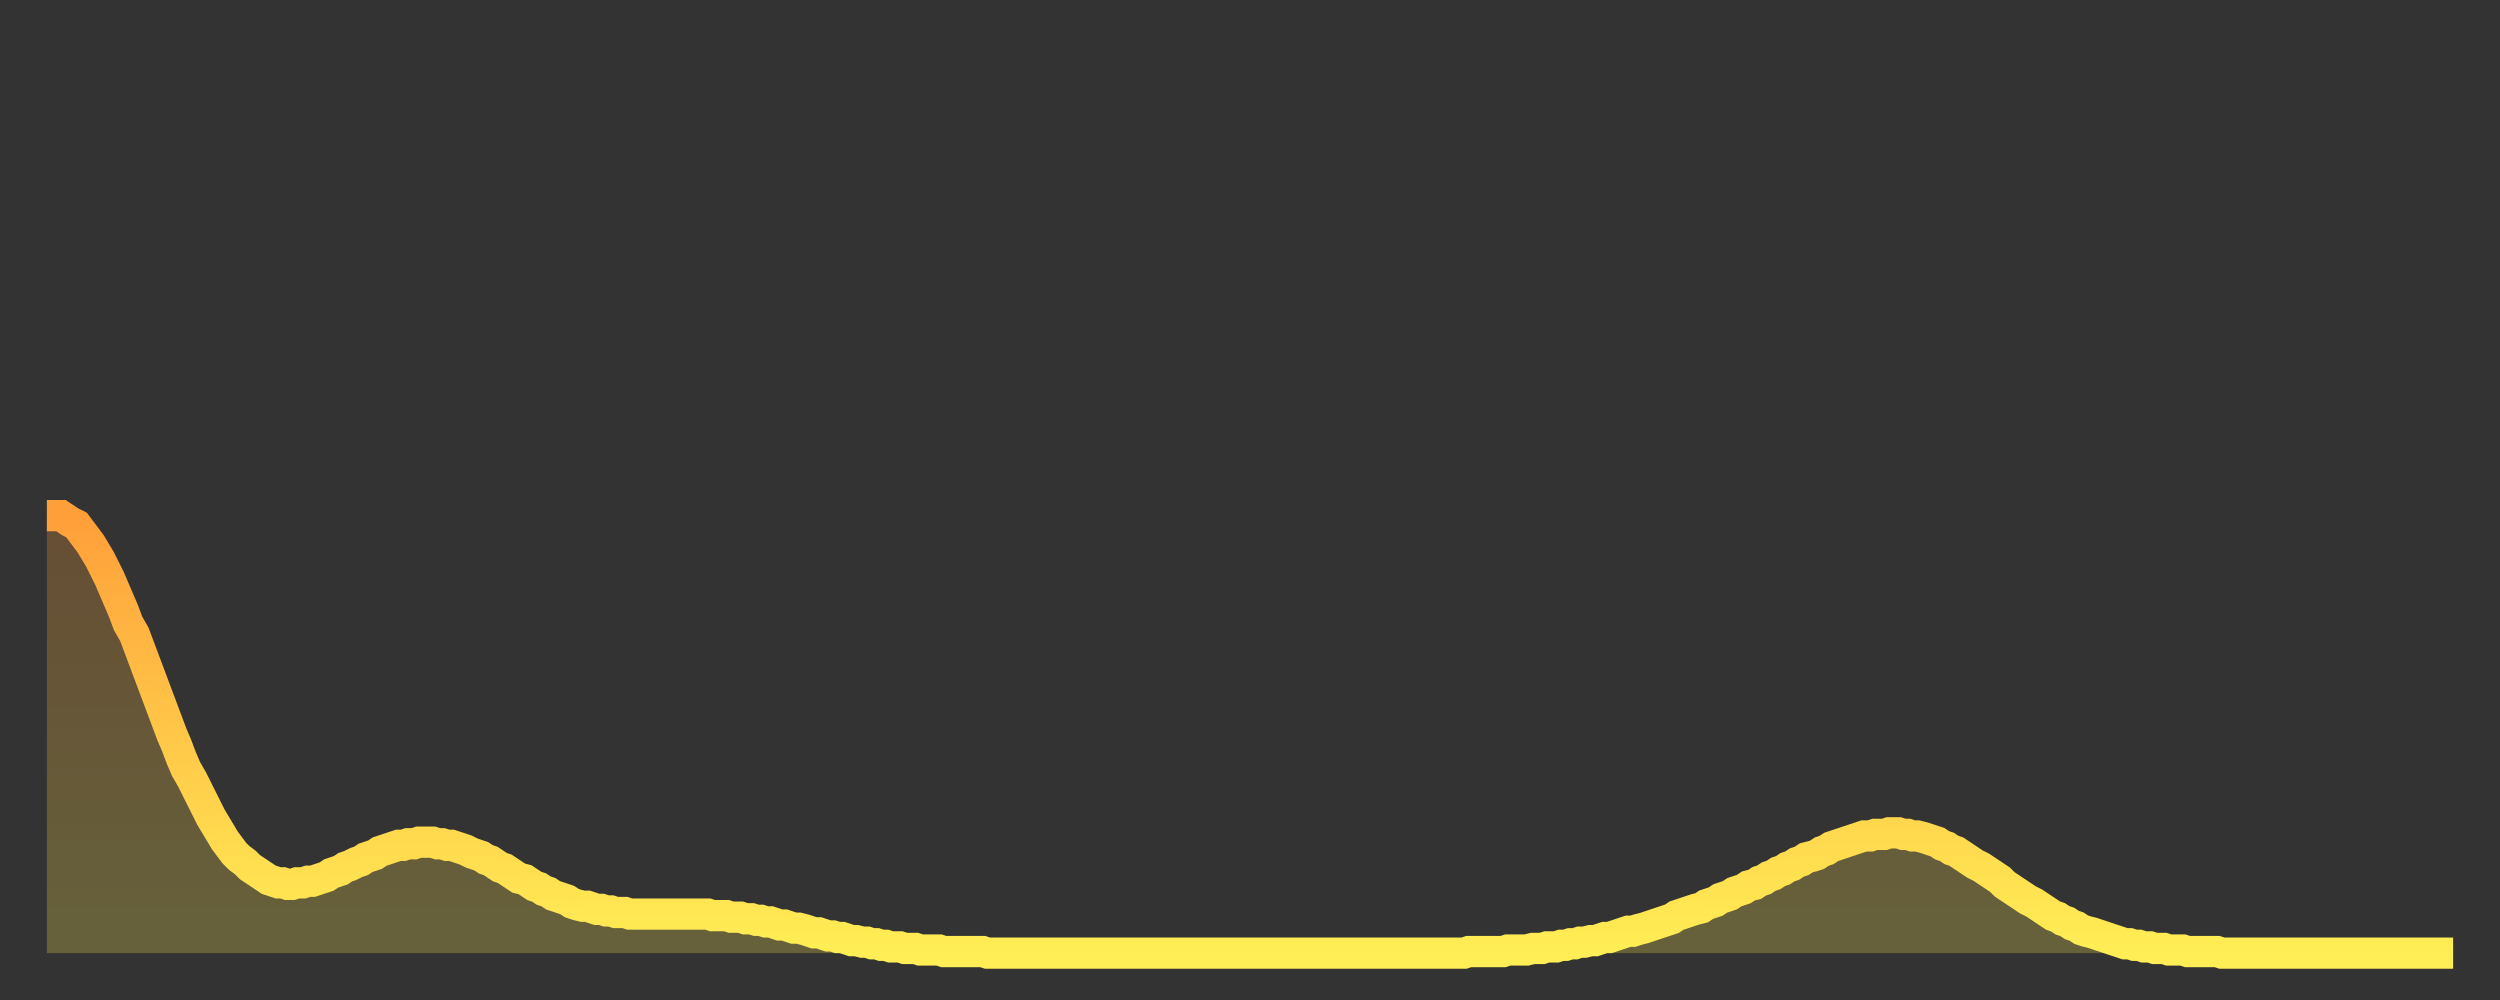 <?xml version="1.0" encoding="utf-8" ?>
<svg baseProfile="full" height="64" version="1.1" width="160" xmlns="http://www.w3.org/2000/svg" xmlns:ev="http://www.w3.org/2001/xml-events" xmlns:xlink="http://www.w3.org/1999/xlink"><rect width="100%" height="100%" fill="#333333" stroke="none"/><defs><linearGradient id="id2676604" x1="0" x2="0" y1="0" y2="1"><stop offset="0%" stop-color="#ff9f3a" /><stop offset="50%" stop-color="#ffc748" /><stop offset="100%" stop-color="#ffee55" /></linearGradient></defs><g transform="translate(3,3)"><g><path d="M 0.0 30.0 0.3 30.0 0.6 30.0 0.9 30.0 1.2 30.2 1.5 30.4 1.9 30.6 2.2 31.0 2.5 31.4 2.8 31.8 3.1 32.3 3.4 32.8 3.7 33.4 4.0 34.0 4.3 34.7 4.6 35.4 4.9 36.1 5.2 36.9 5.6 37.6 5.9 38.4 6.2 39.2 6.5 40.0 6.8 40.8 7.1 41.6 7.4 42.4 7.7 43.2 8.0 44.0 8.3 44.7 8.6 45.5 8.9 46.2 9.3 46.9 9.6 47.5 9.9 48.1 10.2 48.7 10.5 49.3 10.8 49.8 11.1 50.3 11.4 50.8 11.7 51.2 12.0 51.6 12.3 51.9 12.7 52.2 13.0 52.5 13.3 52.7 13.6 52.9 13.9 53.1 14.2 53.3 14.5 53.4 14.8 53.5 15.1 53.5 15.4 53.6 15.7 53.6 16.0 53.5 16.4 53.5 16.7 53.4 17.0 53.4 17.3 53.3 17.6 53.2 17.9 53.1 18.2 52.9 18.5 52.8 18.8 52.7 19.1 52.5 19.4 52.4 19.8 52.2 20.1 52.1 20.4 51.9 20.7 51.8 21.0 51.7 21.3 51.5 21.6 51.4 21.9 51.3 22.2 51.2 22.5 51.1 22.8 51.1 23.1 51.0 23.5 51.0 23.8 50.9 24.1 50.9 24.4 50.9 24.7 50.9 25.0 51.0 25.3 51.0 25.6 51.1 25.9 51.1 26.2 51.2 26.5 51.3 26.8 51.4 27.2 51.6 27.5 51.7 27.8 51.8 28.1 52.0 28.4 52.1 28.7 52.3 29.0 52.5 29.3 52.6 29.6 52.8 29.9 53.0 30.2 53.2 30.6 53.3 30.9 53.5 31.2 53.7 31.5 53.8 31.8 54.0 32.1 54.1 32.4 54.3 32.7 54.4 33.0 54.5 33.3 54.6 33.6 54.8 33.9 54.9 34.3 55.0 34.6 55.0 34.9 55.1 35.2 55.2 35.5 55.2 35.8 55.3 36.1 55.3 36.4 55.4 36.7 55.4 37.0 55.4 37.3 55.5 37.7 55.5 38.0 55.5 38.3 55.5 38.6 55.5 38.9 55.5 39.2 55.5 39.5 55.5 39.8 55.5 40.1 55.5 40.4 55.5 40.7 55.5 41.0 55.5 41.4 55.5 41.7 55.5 42.0 55.5 42.3 55.5 42.6 55.6 42.9 55.6 43.2 55.6 43.5 55.6 43.8 55.7 44.1 55.7 44.4 55.7 44.7 55.8 45.1 55.8 45.4 55.9 45.7 55.9 46.0 56.0 46.3 56.0 46.6 56.1 46.9 56.2 47.2 56.2 47.5 56.3 47.8 56.4 48.1 56.4 48.5 56.5 48.8 56.6 49.1 56.7 49.4 56.7 49.7 56.8 50.0 56.9 50.3 56.9 50.6 57.0 50.9 57.0 51.2 57.1 51.5 57.2 51.8 57.2 52.2 57.3 52.5 57.3 52.8 57.4 53.1 57.4 53.4 57.5 53.7 57.5 54.0 57.6 54.3 57.6 54.6 57.6 54.9 57.7 55.2 57.7 55.6 57.7 55.9 57.8 56.2 57.8 56.5 57.8 56.8 57.8 57.1 57.8 57.4 57.9 57.7 57.9 58.0 57.9 58.3 57.9 58.6 57.9 58.9 57.9 59.3 57.9 59.6 57.9 59.9 57.9 60.2 58.0 60.5 58.0 60.8 58.0 61.1 58.0 61.4 58.0 61.7 58.0 62.0 58.0 62.3 58.0 62.6 58.0 63.0 58.0 63.3 58.0 63.6 58.0 63.9 58.0 64.2 58.0 64.5 58.0 64.8 58.0 65.1 58.0 65.4 58.0 65.7 58.0 66.0 58.0 66.4 58.0 66.7 58.0 67.0 58.0 67.3 58.0 67.6 58.0 67.9 58.0 68.2 58.0 68.5 58.0 68.8 58.0 69.1 58.0 69.4 58.0 69.7 58.0 70.1 58.0 70.4 58.0 70.7 58.0 71.0 58.0 71.3 58.0 71.6 58.0 71.9 58.0 72.2 58.0 72.5 58.0 72.8 58.0 73.1 58.0 73.5 58.0 73.8 58.0 74.1 58.0 74.4 58.0 74.7 58.0 75.0 58.0 75.3 58.0 75.6 58.0 75.9 58.0 76.2 58.0 76.5 58.0 76.8 58.0 77.2 58.0 77.5 58.0 77.8 58.0 78.1 58.0 78.4 58.0 78.7 58.0 79.0 58.0 79.3 58.0 79.6 58.0 79.9 58.0 80.2 58.0 80.5 58.0 80.9 58.0 81.2 58.0 81.5 58.0 81.8 58.0 82.1 58.0 82.4 58.0 82.7 58.0 83.0 58.0 83.3 58.0 83.6 58.0 83.9 58.0 84.3 58.0 84.6 58.0 84.9 58.0 85.2 58.0 85.5 58.0 85.8 58.0 86.1 58.0 86.4 58.0 86.7 58.0 87.0 58.0 87.3 58.0 87.6 58.0 88.0 58.0 88.3 58.0 88.6 58.0 88.9 58.0 89.2 58.0 89.5 58.0 89.8 58.0 90.1 58.0 90.4 58.0 90.7 58.0 91.0 57.9 91.4 57.9 91.7 57.9 92.0 57.9 92.3 57.9 92.6 57.9 92.9 57.9 93.2 57.9 93.5 57.8 93.8 57.8 94.1 57.8 94.4 57.8 94.7 57.8 95.1 57.7 95.4 57.7 95.7 57.7 96.0 57.6 96.3 57.6 96.6 57.6 96.9 57.5 97.2 57.5 97.5 57.4 97.8 57.4 98.1 57.3 98.4 57.3 98.8 57.2 99.1 57.2 99.4 57.1 99.7 57.0 100.0 57.0 100.3 56.9 100.6 56.8 100.9 56.7 101.2 56.6 101.5 56.6 101.8 56.5 102.2 56.4 102.5 56.3 102.8 56.2 103.1 56.1 103.4 56.0 103.7 55.9 104.0 55.8 104.3 55.6 104.6 55.5 104.9 55.4 105.2 55.3 105.5 55.2 105.9 55.1 106.2 54.9 106.5 54.8 106.8 54.7 107.1 54.5 107.4 54.4 107.7 54.3 108.0 54.1 108.3 54.0 108.6 53.9 108.9 53.7 109.3 53.6 109.6 53.4 109.9 53.3 110.2 53.1 110.5 53.0 110.8 52.8 111.1 52.7 111.4 52.5 111.7 52.4 112.0 52.2 112.3 52.1 112.6 51.9 113.0 51.8 113.3 51.7 113.6 51.5 113.9 51.4 114.2 51.2 114.5 51.1 114.8 51.0 115.1 50.9 115.4 50.8 115.7 50.7 116.0 50.6 116.3 50.5 116.7 50.5 117.0 50.4 117.3 50.4 117.6 50.4 117.9 50.3 118.2 50.3 118.5 50.3 118.8 50.4 119.1 50.4 119.4 50.5 119.7 50.5 120.1 50.6 120.4 50.7 120.7 50.8 121.0 50.9 121.3 51.1 121.6 51.2 121.9 51.4 122.2 51.5 122.5 51.7 122.8 51.9 123.1 52.1 123.4 52.3 123.8 52.5 124.1 52.7 124.4 52.9 124.7 53.1 125.0 53.3 125.3 53.6 125.6 53.8 125.9 54.0 126.2 54.2 126.5 54.4 126.8 54.6 127.2 54.8 127.5 55.0 127.8 55.2 128.1 55.4 128.4 55.6 128.7 55.7 129.0 55.9 129.3 56.0 129.6 56.2 129.9 56.3 130.2 56.5 130.5 56.6 130.9 56.7 131.2 56.8 131.5 56.9 131.8 57.0 132.1 57.1 132.4 57.2 132.7 57.3 133.0 57.4 133.3 57.4 133.6 57.5 133.9 57.5 134.2 57.6 134.6 57.6 134.9 57.7 135.2 57.7 135.5 57.7 135.8 57.8 136.1 57.8 136.4 57.8 136.7 57.8 137.0 57.9 137.3 57.9 137.6 57.9 138.0 57.9 138.3 57.9 138.6 57.9 138.9 57.9 139.2 58.0 139.5 58.0 139.8 58.0 140.1 58.0 140.4 58.0 140.7 58.0 141.0 58.0 141.3 58.0 141.7 58.0 142.0 58.0 142.3 58.0 142.6 58.0 142.9 58.0 143.2 58.0 143.5 58.0 143.8 58.0 144.1 58.0 144.4 58.0 144.7 58.0 145.1 58.0 145.4 58.0 145.7 58.0 146.0 58.0 146.3 58.0 146.6 58.0 146.9 58.0 147.2 58.0 147.5 58.0 147.8 58.0 148.1 58.0 148.4 58.0 148.8 58.0 149.1 58.0 149.4 58.0 149.7 58.0 150.0 58.0 150.3 58.0 150.6 58.0 150.9 58.0 151.2 58.0 151.5 58.0 151.8 58.0 152.1 58.0 152.5 58.0 152.8 58.0 153.1 58.0 153.4 58.0 153.7 58.0 154.0 58.0" fill="none" id="graph-curve" opacity="1" stroke="url(#id2676604)" stroke-width="2" /><path d="M 0 58 L 0.0 30.0 0.3 30.0 0.6 30.0 0.9 30.0 1.2 30.2 1.5 30.4 1.9 30.6 2.2 31.0 2.5 31.4 2.8 31.8 3.1 32.3 3.4 32.8 3.7 33.4 4.0 34.0 4.3 34.7 4.6 35.4 4.9 36.1 5.2 36.9 5.6 37.6 5.9 38.4 6.2 39.2 6.5 40.0 6.8 40.8 7.1 41.6 7.4 42.4 7.7 43.2 8.0 44.0 8.3 44.7 8.6 45.5 8.9 46.2 9.3 46.9 9.6 47.5 9.9 48.1 10.2 48.7 10.5 49.3 10.8 49.8 11.1 50.3 11.4 50.8 11.7 51.2 12.0 51.6 12.3 51.9 12.7 52.2 13.0 52.5 13.3 52.7 13.6 52.9 13.9 53.1 14.2 53.3 14.5 53.4 14.8 53.5 15.1 53.5 15.4 53.6 15.7 53.6 16.0 53.5 16.4 53.5 16.7 53.4 17.0 53.4 17.3 53.3 17.6 53.2 17.9 53.1 18.2 52.9 18.5 52.8 18.8 52.7 19.1 52.5 19.4 52.4 19.8 52.2 20.1 52.1 20.4 51.9 20.7 51.8 21.0 51.7 21.3 51.5 21.6 51.4 21.9 51.3 22.2 51.2 22.5 51.1 22.8 51.1 23.1 51.0 23.5 51.0 23.8 50.9 24.1 50.9 24.4 50.9 24.7 50.9 25.0 51.0 25.3 51.0 25.6 51.1 25.9 51.1 26.2 51.2 26.5 51.3 26.8 51.4 27.2 51.6 27.5 51.7 27.8 51.8 28.1 52.0 28.4 52.1 28.7 52.3 29.0 52.5 29.3 52.6 29.6 52.8 29.9 53.0 30.2 53.2 30.6 53.3 30.9 53.5 31.2 53.7 31.5 53.8 31.8 54.0 32.1 54.1 32.4 54.3 32.7 54.4 33.0 54.5 33.3 54.6 33.6 54.8 33.9 54.9 34.3 55.0 34.6 55.0 34.9 55.1 35.2 55.2 35.5 55.2 35.8 55.3 36.1 55.3 36.4 55.4 36.7 55.4 37.0 55.4 37.3 55.5 37.7 55.5 38.0 55.5 38.3 55.5 38.6 55.5 38.9 55.5 39.2 55.5 39.5 55.5 39.8 55.5 40.1 55.5 40.4 55.5 40.7 55.5 41.0 55.5 41.4 55.5 41.7 55.5 42.0 55.5 42.3 55.5 42.6 55.6 42.9 55.6 43.2 55.6 43.5 55.6 43.8 55.7 44.1 55.7 44.4 55.7 44.7 55.8 45.1 55.8 45.4 55.9 45.7 55.9 46.0 56.0 46.3 56.0 46.6 56.1 46.9 56.2 47.2 56.2 47.5 56.3 47.8 56.4 48.1 56.4 48.5 56.5 48.8 56.6 49.1 56.7 49.4 56.7 49.7 56.8 50.0 56.9 50.3 56.9 50.6 57.0 50.9 57.0 51.2 57.1 51.5 57.2 51.8 57.2 52.2 57.3 52.5 57.3 52.8 57.4 53.1 57.4 53.4 57.5 53.7 57.5 54.0 57.6 54.3 57.6 54.6 57.6 54.9 57.7 55.2 57.7 55.6 57.7 55.9 57.8 56.2 57.8 56.5 57.8 56.8 57.8 57.1 57.8 57.4 57.9 57.7 57.9 58.0 57.9 58.3 57.9 58.6 57.9 58.9 57.9 59.3 57.9 59.6 57.9 59.9 57.9 60.2 58.0 60.5 58.0 60.8 58.0 61.1 58.0 61.4 58.0 61.7 58.0 62.0 58.0 62.3 58.0 62.6 58.0 63.0 58.0 63.3 58.0 63.6 58.0 63.9 58.0 64.2 58.0 64.5 58.0 64.8 58.0 65.1 58.0 65.4 58.0 65.7 58.0 66.0 58.0 66.4 58.0 66.7 58.0 67.0 58.0 67.3 58.0 67.6 58.0 67.9 58.0 68.2 58.0 68.5 58.0 68.8 58.0 69.1 58.0 69.4 58.0 69.7 58.0 70.1 58.0 70.4 58.0 70.7 58.0 71.0 58.0 71.3 58.0 71.6 58.0 71.9 58.0 72.2 58.0 72.5 58.0 72.8 58.0 73.1 58.0 73.5 58.0 73.8 58.0 74.1 58.0 74.4 58.0 74.7 58.0 75.0 58.0 75.3 58.0 75.6 58.0 75.9 58.0 76.2 58.0 76.5 58.0 76.8 58.0 77.2 58.0 77.5 58.0 77.8 58.0 78.1 58.0 78.4 58.0 78.7 58.0 79.0 58.0 79.3 58.0 79.6 58.0 79.9 58.0 80.2 58.0 80.5 58.0 80.9 58.0 81.2 58.0 81.5 58.0 81.8 58.0 82.1 58.0 82.4 58.0 82.7 58.0 83.0 58.0 83.3 58.0 83.6 58.0 83.9 58.0 84.3 58.0 84.6 58.0 84.9 58.0 85.2 58.0 85.5 58.0 85.8 58.0 86.1 58.0 86.4 58.0 86.7 58.0 87.0 58.0 87.3 58.0 87.6 58.0 88.0 58.0 88.3 58.0 88.6 58.0 88.9 58.0 89.2 58.0 89.5 58.0 89.8 58.0 90.1 58.0 90.4 58.0 90.7 58.0 91.0 57.9 91.4 57.9 91.7 57.9 92.0 57.9 92.3 57.9 92.6 57.9 92.9 57.9 93.2 57.9 93.5 57.8 93.8 57.8 94.1 57.8 94.4 57.8 94.7 57.8 95.1 57.7 95.4 57.7 95.7 57.7 96.0 57.6 96.3 57.6 96.6 57.6 96.9 57.5 97.2 57.5 97.5 57.4 97.8 57.4 98.1 57.3 98.4 57.3 98.8 57.2 99.1 57.2 99.4 57.1 99.7 57.0 100.0 57.0 100.3 56.9 100.6 56.8 100.9 56.7 101.2 56.6 101.5 56.6 101.8 56.5 102.2 56.4 102.5 56.3 102.8 56.2 103.1 56.1 103.4 56.0 103.7 55.9 104.0 55.8 104.3 55.6 104.6 55.5 104.9 55.4 105.2 55.3 105.5 55.2 105.9 55.1 106.2 54.9 106.5 54.8 106.8 54.7 107.1 54.5 107.4 54.4 107.7 54.3 108.0 54.1 108.3 54.0 108.6 53.9 108.9 53.7 109.3 53.6 109.6 53.4 109.9 53.3 110.2 53.1 110.5 53.0 110.8 52.8 111.1 52.7 111.4 52.5 111.7 52.4 112.0 52.2 112.3 52.1 112.6 51.9 113.0 51.8 113.3 51.7 113.6 51.5 113.9 51.4 114.2 51.2 114.5 51.1 114.8 51.0 115.1 50.9 115.4 50.8 115.7 50.7 116.0 50.6 116.3 50.5 116.7 50.5 117.0 50.4 117.3 50.4 117.6 50.4 117.9 50.3 118.2 50.3 118.5 50.3 118.8 50.4 119.1 50.4 119.4 50.5 119.7 50.5 120.1 50.6 120.4 50.7 120.7 50.8 121.0 50.9 121.3 51.1 121.6 51.2 121.9 51.4 122.2 51.5 122.5 51.7 122.8 51.9 123.1 52.1 123.4 52.3 123.8 52.5 124.1 52.7 124.4 52.9 124.7 53.1 125.0 53.3 125.3 53.6 125.6 53.8 125.9 54.0 126.2 54.2 126.5 54.4 126.8 54.6 127.2 54.8 127.5 55.0 127.8 55.2 128.1 55.4 128.4 55.6 128.7 55.7 129.0 55.9 129.3 56.0 129.6 56.2 129.9 56.3 130.2 56.5 130.5 56.6 130.9 56.7 131.2 56.8 131.5 56.9 131.8 57.0 132.1 57.1 132.4 57.2 132.7 57.3 133.0 57.4 133.3 57.4 133.6 57.5 133.9 57.5 134.2 57.6 134.6 57.6 134.9 57.7 135.2 57.7 135.5 57.7 135.8 57.8 136.1 57.8 136.4 57.8 136.7 57.8 137.0 57.9 137.3 57.9 137.6 57.9 138.0 57.9 138.3 57.9 138.6 57.9 138.9 57.9 139.2 58.0 139.5 58.0 139.8 58.0 140.1 58.0 140.4 58.0 140.7 58.0 141.0 58.0 141.3 58.0 141.7 58.0 142.0 58.0 142.3 58.0 142.6 58.0 142.9 58.0 143.2 58.0 143.5 58.0 143.8 58.0 144.1 58.0 144.4 58.0 144.7 58.0 145.1 58.0 145.4 58.0 145.7 58.0 146.0 58.0 146.3 58.0 146.6 58.0 146.9 58.0 147.2 58.0 147.5 58.0 147.8 58.0 148.1 58.0 148.4 58.0 148.8 58.0 149.1 58.0 149.4 58.0 149.7 58.0 150.0 58.0 150.3 58.0 150.6 58.0 150.9 58.0 151.2 58.0 151.5 58.0 151.8 58.0 152.1 58.0 152.5 58.0 152.8 58.0 153.1 58.0 153.4 58.0 153.7 58.0 154.0 58.0 154 58" fill="url(#id2676604)" fill-opacity=".25" id="graph-shadow" /></g></g></svg>